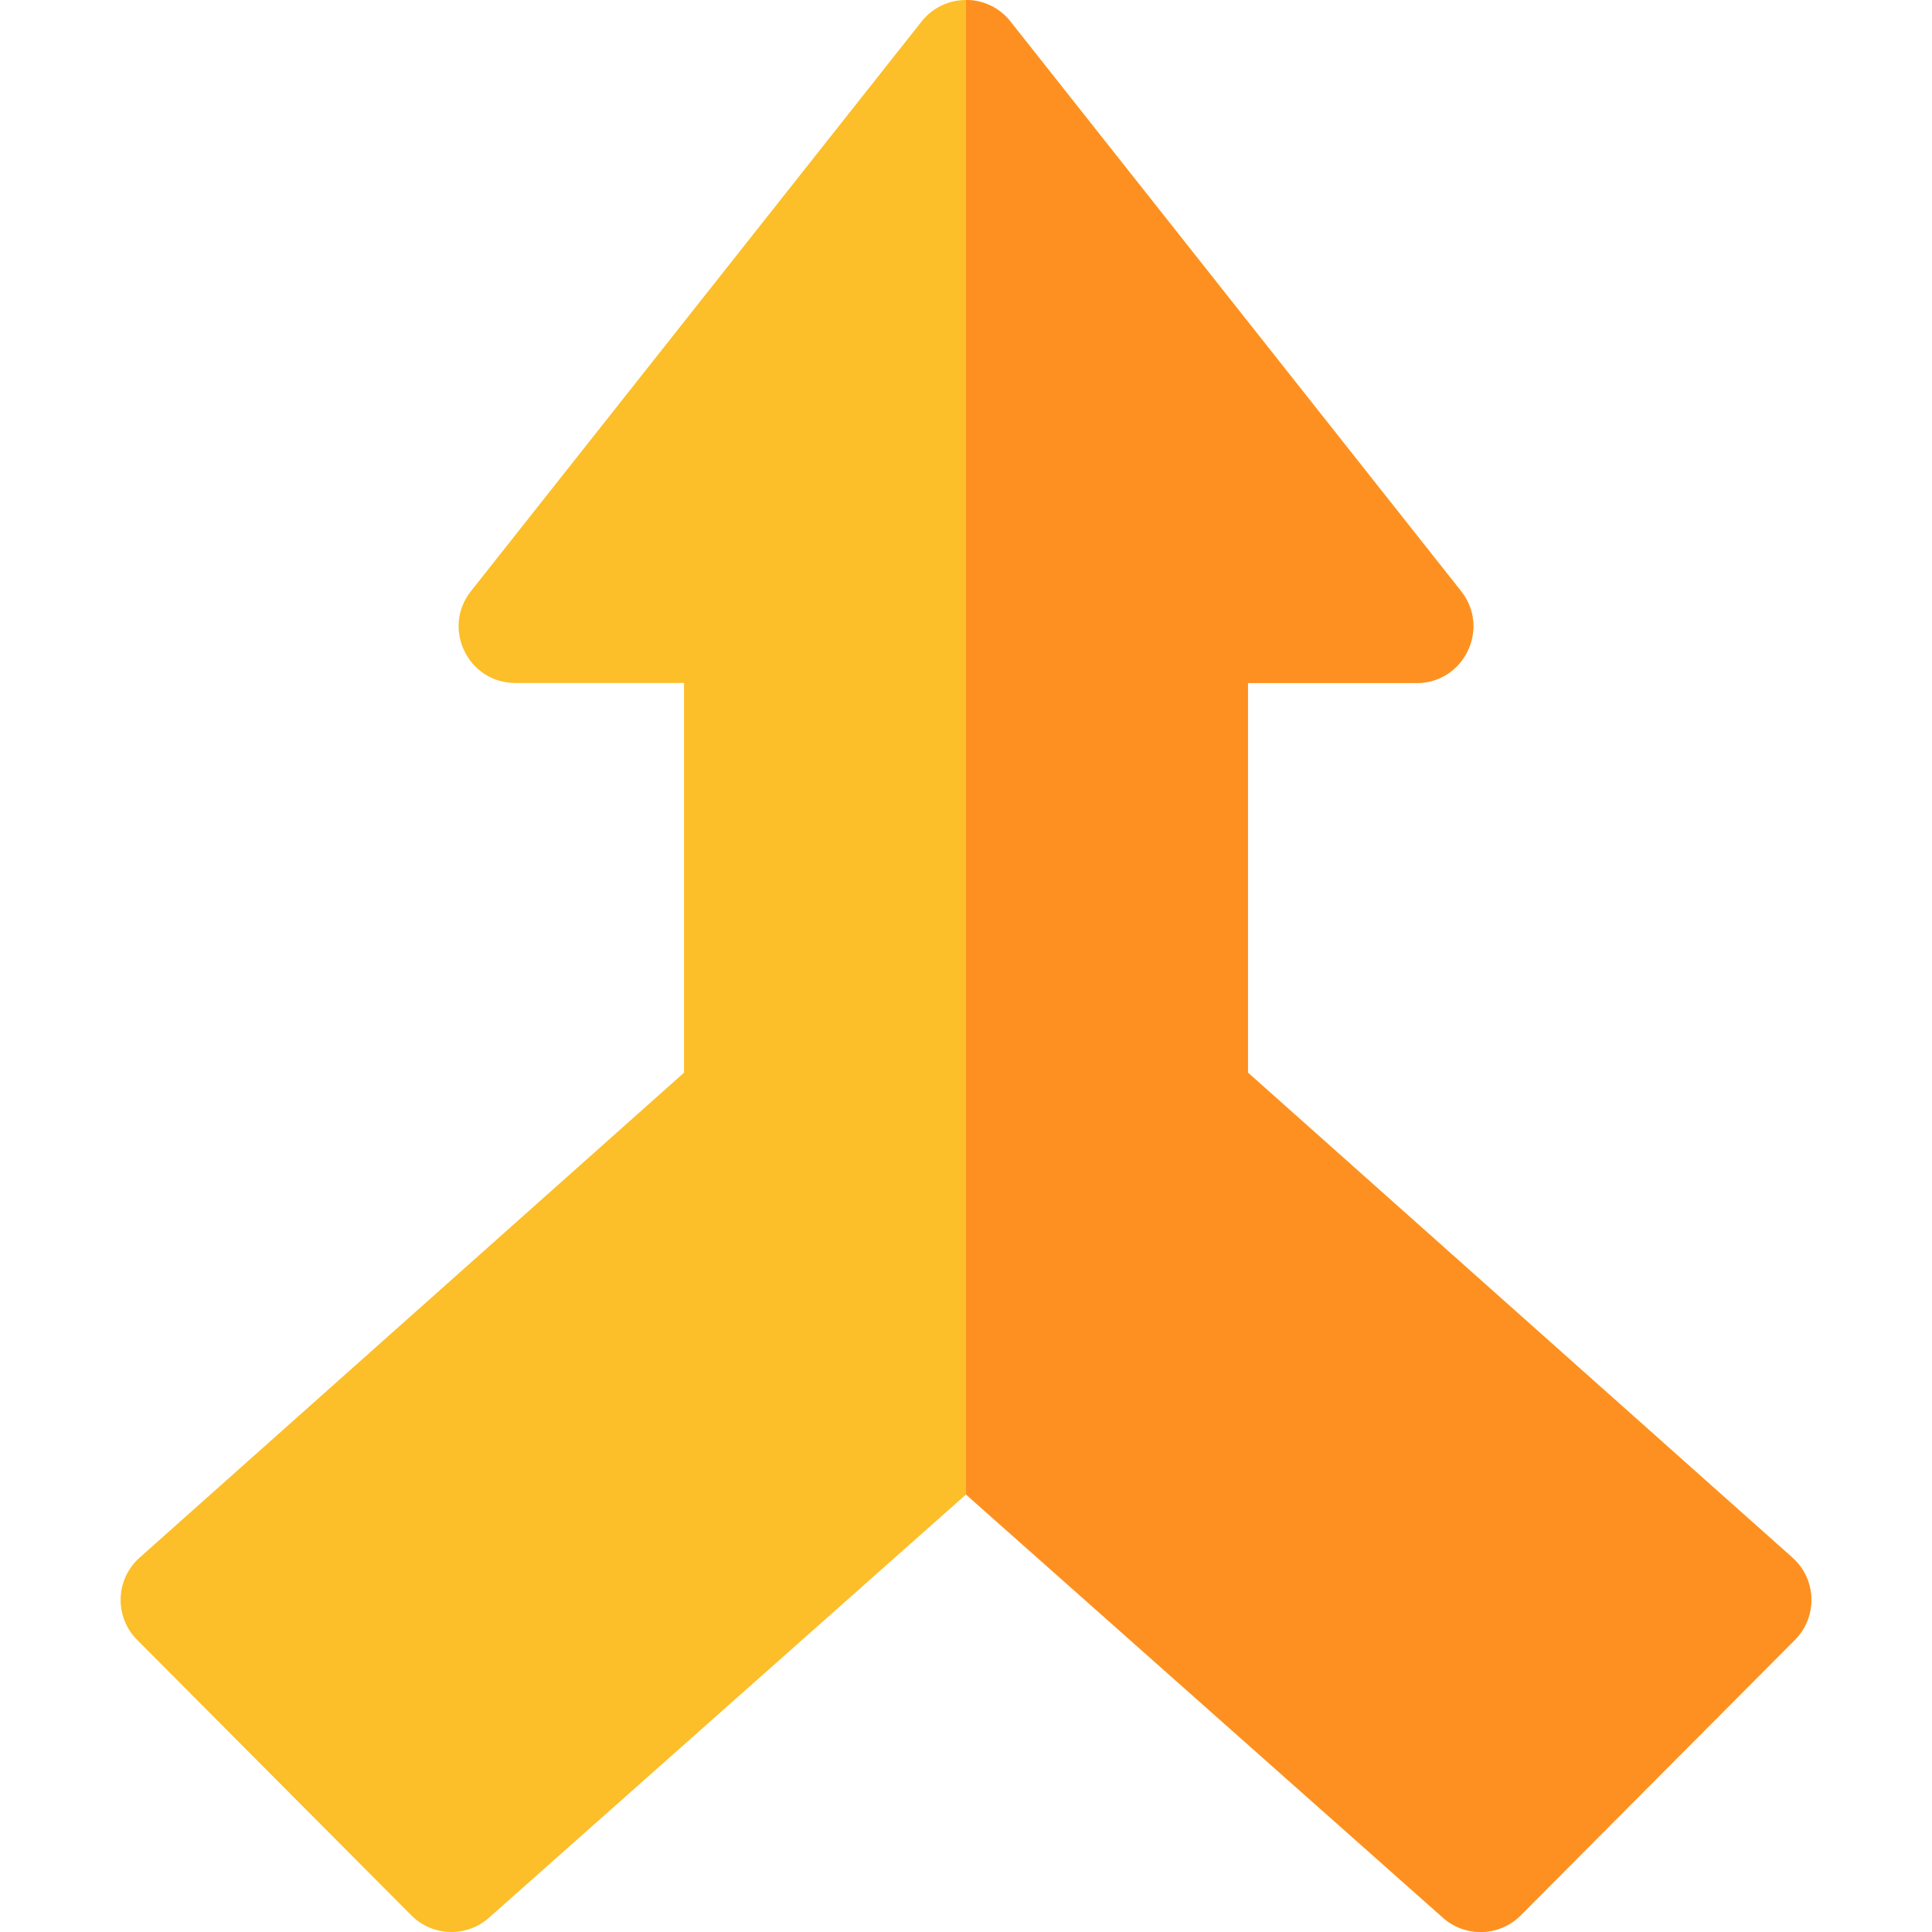 <svg id="Capa_1" enable-background="new 0 0 511.999 511.999" height="512" viewBox="0 0 511.999 511.999" width="512" xmlns="http://www.w3.org/2000/svg"><path d="m475.01 412.796-144.287-128.525v-103.273h44.724c12.528 0 19.524-14.499 11.764-24.306l-119.448-151c-6.003-7.59-17.529-7.585-23.528 0l-119.447 151c-7.772 9.825-.743 24.306 11.764 24.306h44.724v103.273l-144.287 128.525c-6.431 5.728-6.722 15.687-.654 21.783l72.664 73c5.609 5.637 14.64 5.915 20.586.638l126.414-112.166 126.414 112.166c5.949 5.278 14.979 4.996 20.586-.638l72.664-73c6.076-6.102 5.77-16.061-.653-21.783z" fill="#fcbe29"/><path d="m475.659 434.58-72.66 73c-5.61 5.63-14.64 5.92-20.59.64l-126.41-112.17v-396.05c4.38 0 8.76 1.9 11.76 5.69l119.45 151c7.76 9.81.77 24.31-11.76 24.31h-44.73v103.27l144.29 128.53c6.42 5.72 6.73 15.68.65 21.78z" fill="#fe9022"/></svg>
